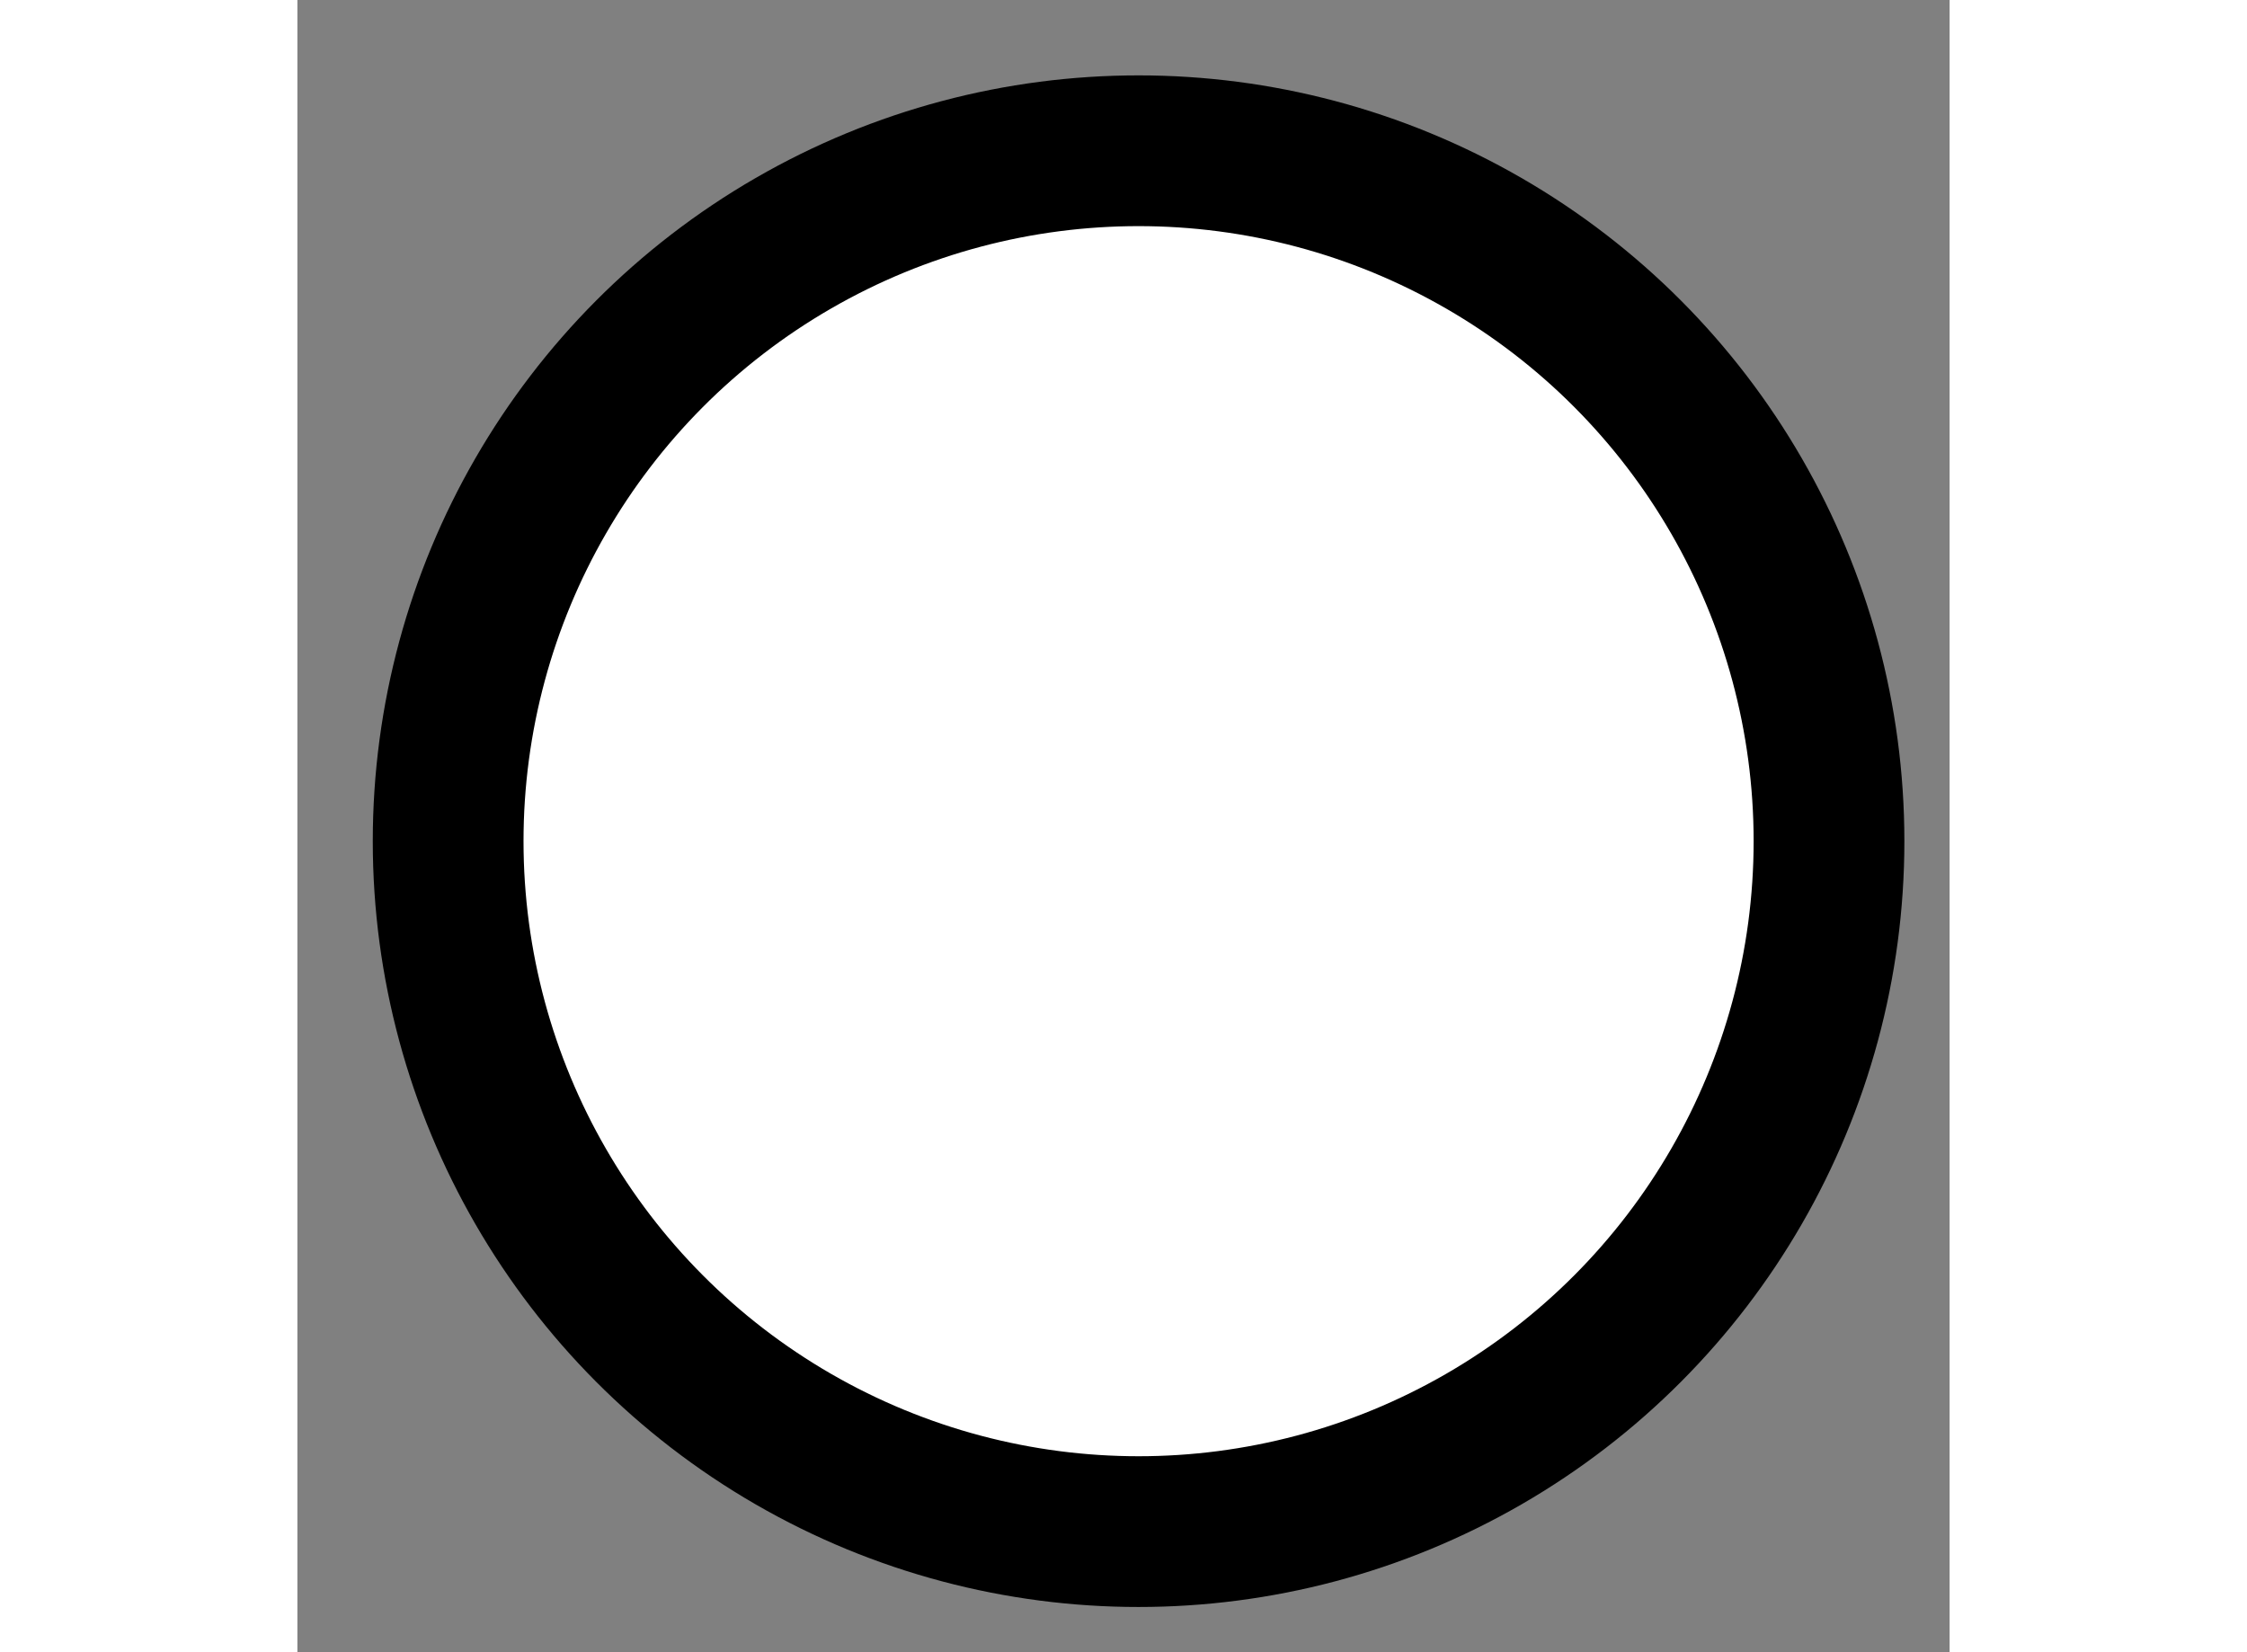 <?xml version="1.0" encoding="utf-8"?>
<!-- Generator: Adobe Illustrator 15.1.0, SVG Export Plug-In . SVG Version: 6.00 Build 0)  -->
<!DOCTYPE svg PUBLIC "-//W3C//DTD SVG 1.1//EN" "http://www.w3.org/Graphics/SVG/1.1/DTD/svg11.dtd">
<svg version="1.1" xmlns="http://www.w3.org/2000/svg" xmlns:xlink="http://www.w3.org/1999/xlink" x="0px" y="0px" width="244.8px"
	 height="180px" viewBox="213.709 98.222 5.48 5.48" enable-background="new 0 0 244.8 180" xml:space="preserve">
	
<rect x="213.709" y="98.222" width="5.48" height="5.48" fill="#808080" stroke="none"/>
	
<g><circle fill="#FFFFFF" stroke="#000000" stroke-width="0.5" cx="216.499" cy="101.012" r="2.29"></circle></g>


</svg>
